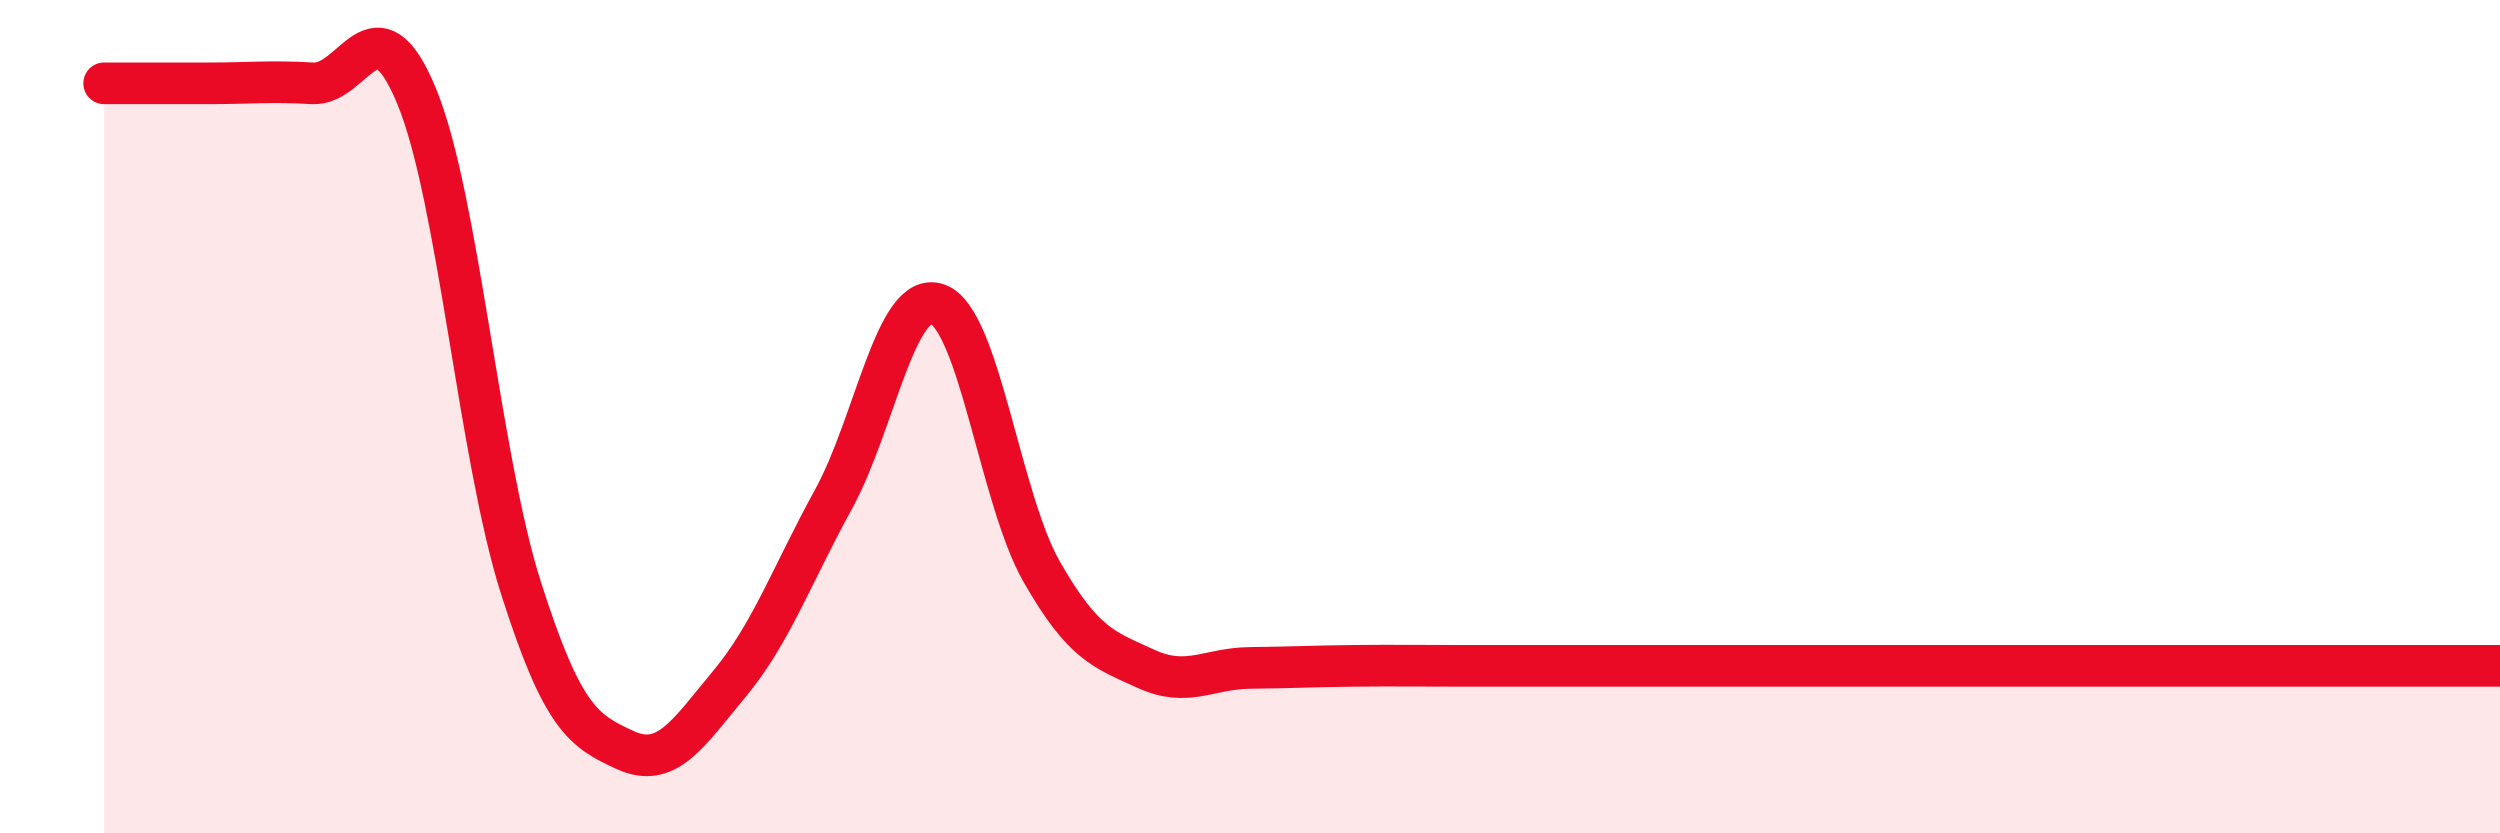 
    <svg width="60" height="20" viewBox="0 0 60 20" xmlns="http://www.w3.org/2000/svg">
      <path
        d="M 2.5,2 C 3,2 4,2 5,2 C 6,2 6.5,1.94 7.5,2 C 8.5,2.06 9,-0.11 10,2.31 C 11,4.73 11.5,10.96 12.5,14.1 C 13.5,17.24 14,17.54 15,18 C 16,18.46 16.5,17.62 17.5,16.42 C 18.5,15.22 19,13.81 20,11.99 C 21,10.17 21.5,6.95 22.5,7.3 C 23.5,7.65 24,11.97 25,13.72 C 26,15.47 26.5,15.59 27.5,16.05 C 28.5,16.51 29,16.04 30,16.03 C 31,16.02 31.5,15.99 32.5,15.98 C 33.5,15.97 34,15.98 35,15.98 C 36,15.98 36.5,15.98 37.5,15.98 C 38.5,15.98 39,15.98 40,15.98 C 41,15.98 41.5,15.98 42.5,15.98 C 43.5,15.98 44,15.98 45,15.98 C 46,15.98 46.5,15.98 47.5,15.98 C 48.5,15.98 49,15.98 50,15.98 C 51,15.98 51.5,15.98 52.5,15.98 C 53.5,15.98 53.5,15.98 55,15.98 C 56.5,15.98 59,15.98 60,15.98L60 20L2.5 20Z"
        fill="#EB0A25"
        opacity="0.1"
        stroke-linecap="round"
        stroke-linejoin="round"
      />
      <path
        d="M 2.5,2 C 3,2 4,2 5,2 C 6,2 6.5,1.94 7.5,2 C 8.5,2.06 9,-0.11 10,2.31 C 11,4.73 11.5,10.96 12.5,14.1 C 13.5,17.24 14,17.54 15,18 C 16,18.46 16.5,17.62 17.5,16.42 C 18.5,15.22 19,13.81 20,11.99 C 21,10.17 21.5,6.95 22.5,7.3 C 23.5,7.65 24,11.97 25,13.72 C 26,15.47 26.5,15.59 27.5,16.05 C 28.5,16.51 29,16.04 30,16.03 C 31,16.02 31.5,15.99 32.5,15.98 C 33.5,15.97 34,15.98 35,15.98 C 36,15.98 36.5,15.98 37.5,15.98 C 38.5,15.98 39,15.98 40,15.98 C 41,15.98 41.5,15.98 42.5,15.98 C 43.5,15.98 44,15.98 45,15.98 C 46,15.98 46.5,15.98 47.5,15.98 C 48.5,15.98 49,15.98 50,15.98 C 51,15.98 51.5,15.98 52.5,15.98 C 53.5,15.98 53.5,15.98 55,15.98 C 56.5,15.98 59,15.98 60,15.98"
        stroke="#EB0A25"
        stroke-width="1"
        fill="none"
        stroke-linecap="round"
        stroke-linejoin="round"
      />
    </svg>
  